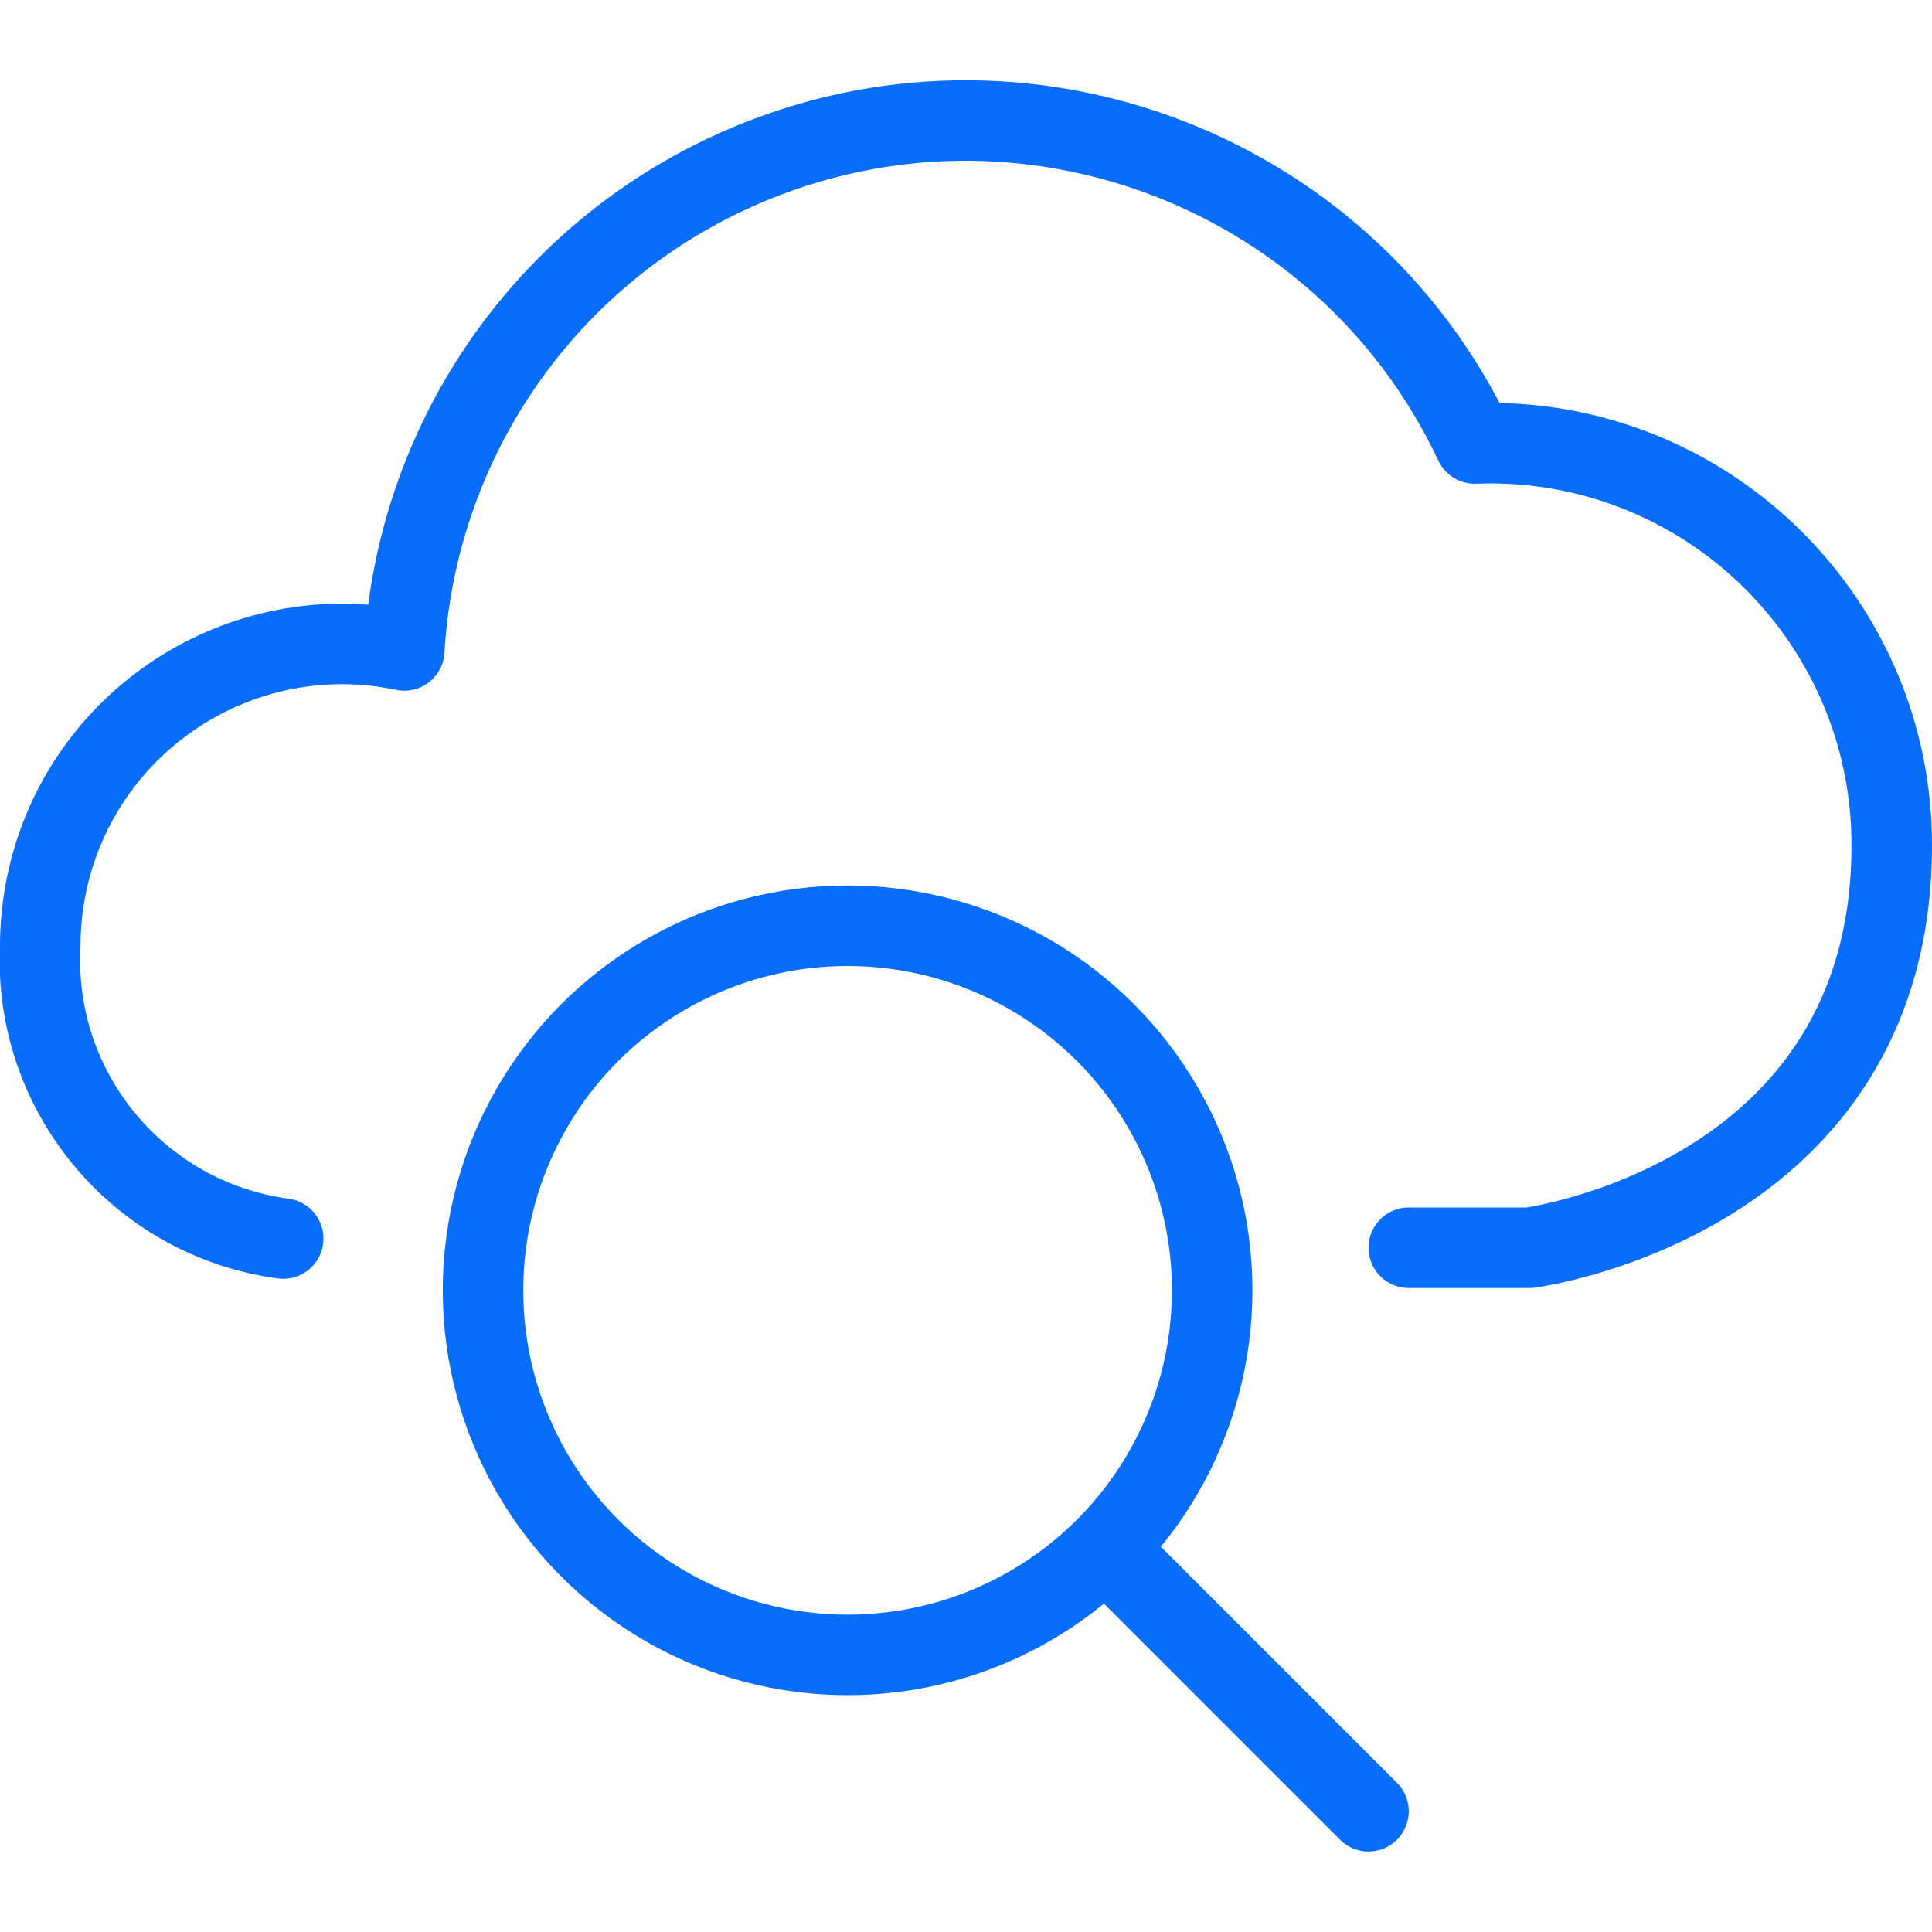 ﻿<svg version="1.1" viewBox="0 0 24 24" xmlns="http://www.w3.org/2000/svg" xmlns:xlink="http://www.w3.org/1999/xlink" overflow="hidden"><defs></defs><path d=" M 17.5 15.5 L 19 15.5 C 19 15.5 23.5 14.914 23.5 10.5 C 23.502 7.744 21.269 5.507 18.513 5.505 C 18.448 5.505 18.384 5.507 18.32 5.509 C 16.675 2.018 12.512 0.52 9.021 2.165 C 6.705 3.255 5.171 5.525 5.022 8.08 C 2.995 7.654 1.006 8.953 0.58 10.98 C 0.527 11.233 0.5 11.491 0.5 11.75 C 0.408 13.562 1.72 15.143 3.518 15.386" stroke="#086DFB" stroke-linecap="round" stroke-linejoin="round" fill="none"/><circle cx="10.529" cy="16.029" r="4.529" stroke="#086DFB" stroke-linecap="round" stroke-linejoin="round" fill="none"/><line x1="17" y1="22.5" x2="13.752" y2="19.252" stroke="#086DFB" stroke-linecap="round" stroke-linejoin="round" fill="none"/></svg>
